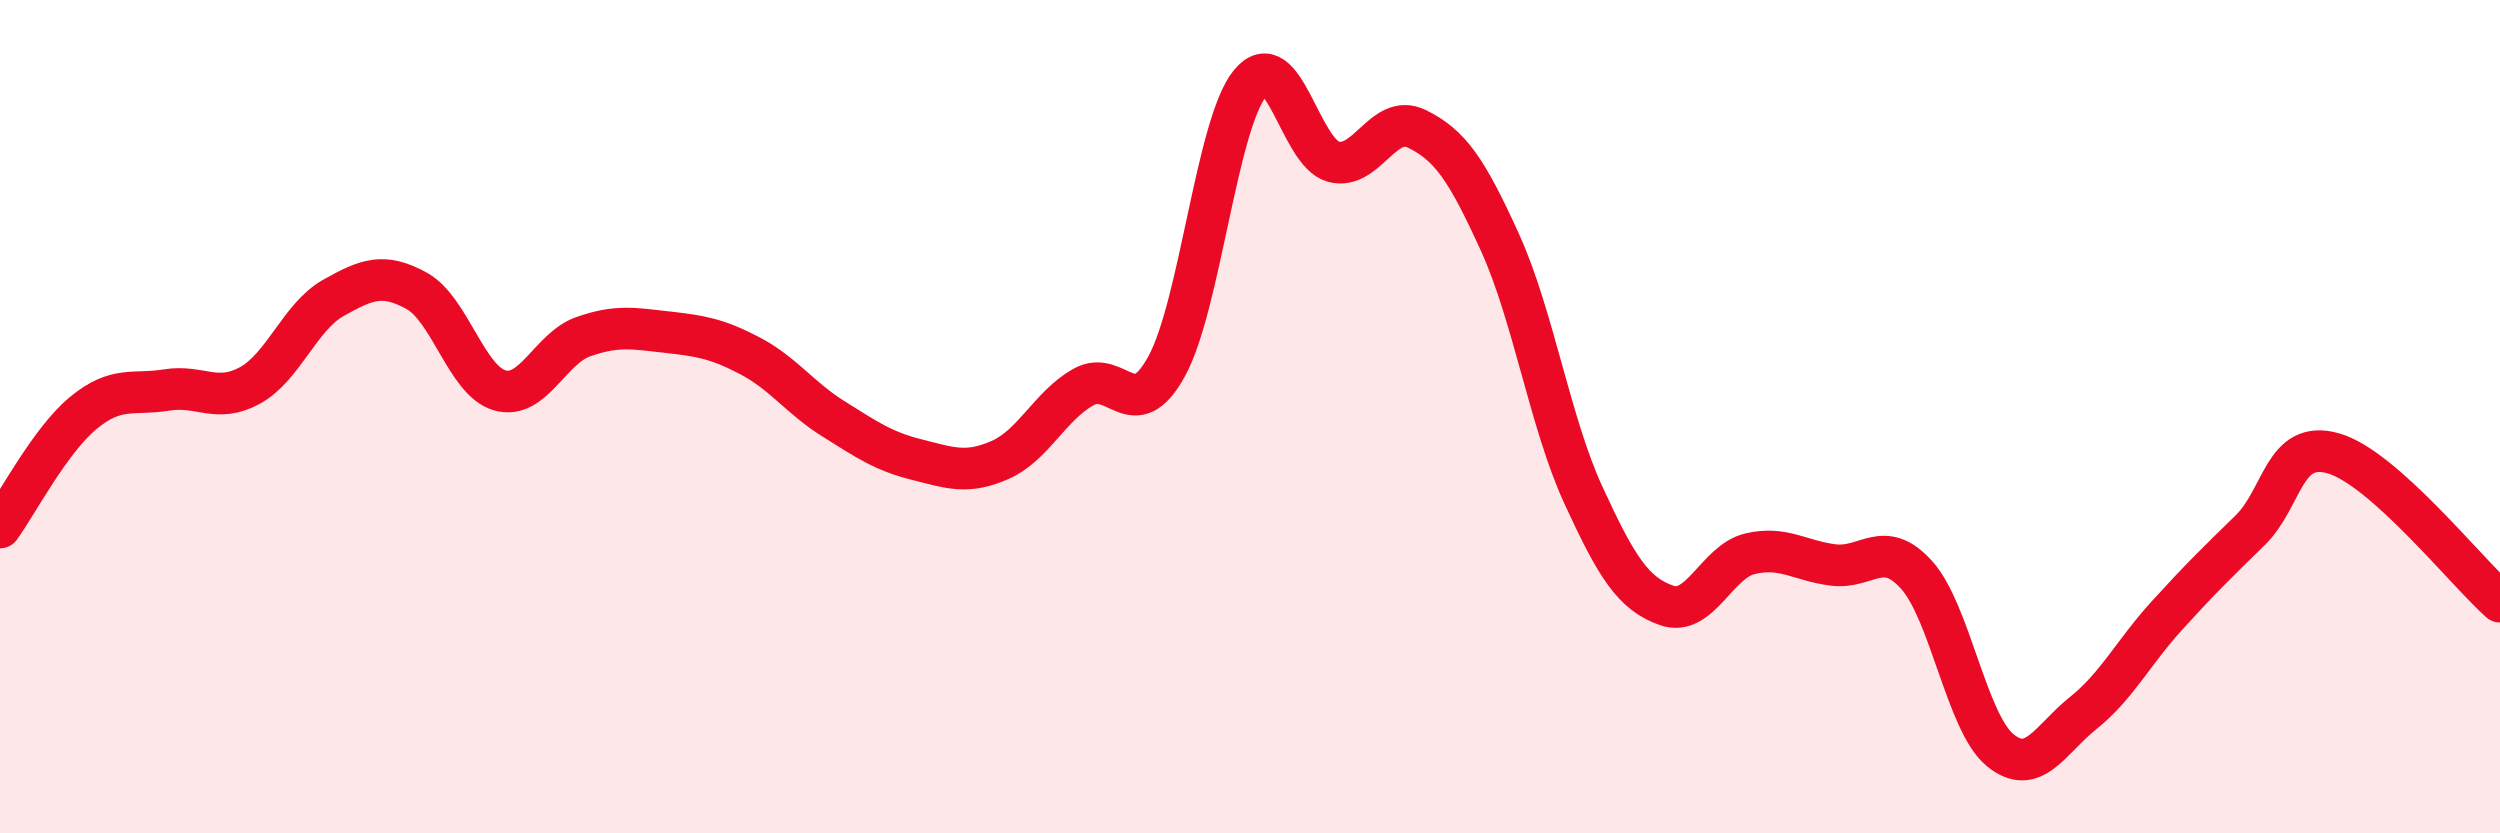 
    <svg width="60" height="20" viewBox="0 0 60 20" xmlns="http://www.w3.org/2000/svg">
      <path
        d="M 0,12.66 C 0.4,12.11 1.2,10.57 2,9.91 C 2.8,9.25 3.2,9.49 4,9.36 C 4.8,9.23 5.2,9.69 6,9.25 C 6.8,8.81 7.2,7.6 8,7.15 C 8.8,6.7 9.2,6.54 10,6.98 C 10.8,7.42 11.2,9.15 12,9.37 C 12.8,9.59 13.2,8.36 14,8.08 C 14.8,7.8 15.2,7.88 16,7.97 C 16.8,8.06 17.2,8.12 18,8.54 C 18.8,8.96 19.2,9.55 20,10.05 C 20.8,10.55 21.2,10.83 22,11.03 C 22.8,11.23 23.2,11.39 24,11.04 C 24.8,10.69 25.2,9.74 26,9.29 C 26.8,8.84 27.2,10.25 28,8.79 C 28.8,7.33 29.2,2.98 30,2 C 30.8,1.02 31.2,3.66 32,3.88 C 32.8,4.1 33.2,2.7 34,3.09 C 34.8,3.48 35.2,4.06 36,5.82 C 36.8,7.58 37.2,10.14 38,11.88 C 38.8,13.62 39.2,14.25 40,14.53 C 40.8,14.81 41.2,13.48 42,13.29 C 42.8,13.1 43.2,13.46 44,13.56 C 44.8,13.66 45.2,12.91 46,13.8 C 46.8,14.69 47.2,17.34 48,18 C 48.8,18.66 49.2,17.75 50,17.11 C 50.8,16.47 51.2,15.66 52,14.78 C 52.8,13.9 53.2,13.51 54,12.73 C 54.8,11.95 54.8,10.54 56,10.88 C 57.2,11.22 59.2,13.73 60,14.44L60 20L0 20Z"
        fill="#EB0A25"
        opacity="0.1"
        stroke-linecap="round"
        stroke-linejoin="round"
      />
      <path
        d="M 0,12.66 C 0.4,12.11 1.2,10.57 2,9.91 C 2.8,9.25 3.2,9.49 4,9.36 C 4.8,9.23 5.2,9.69 6,9.25 C 6.8,8.81 7.2,7.6 8,7.15 C 8.8,6.7 9.2,6.54 10,6.98 C 10.8,7.42 11.2,9.15 12,9.37 C 12.8,9.59 13.2,8.36 14,8.08 C 14.8,7.8 15.2,7.88 16,7.97 C 16.8,8.06 17.2,8.12 18,8.54 C 18.8,8.96 19.2,9.55 20,10.05 C 20.8,10.55 21.2,10.83 22,11.03 C 22.8,11.23 23.2,11.39 24,11.04 C 24.8,10.69 25.2,9.74 26,9.29 C 26.8,8.84 27.2,10.25 28,8.79 C 28.8,7.33 29.2,2.98 30,2 C 30.8,1.02 31.2,3.66 32,3.88 C 32.8,4.1 33.2,2.7 34,3.09 C 34.8,3.48 35.2,4.06 36,5.82 C 36.8,7.58 37.2,10.14 38,11.88 C 38.8,13.62 39.2,14.25 40,14.53 C 40.8,14.81 41.2,13.48 42,13.29 C 42.8,13.1 43.2,13.46 44,13.56 C 44.8,13.66 45.2,12.91 46,13.8 C 46.8,14.69 47.2,17.34 48,18 C 48.8,18.66 49.2,17.75 50,17.11 C 50.8,16.47 51.2,15.66 52,14.78 C 52.8,13.9 53.2,13.51 54,12.73 C 54.8,11.95 54.8,10.54 56,10.88 C 57.2,11.22 59.2,13.73 60,14.44"
        stroke="#EB0A25"
        stroke-width="1"
        fill="none"
        stroke-linecap="round"
        stroke-linejoin="round"
      />
    </svg>
  